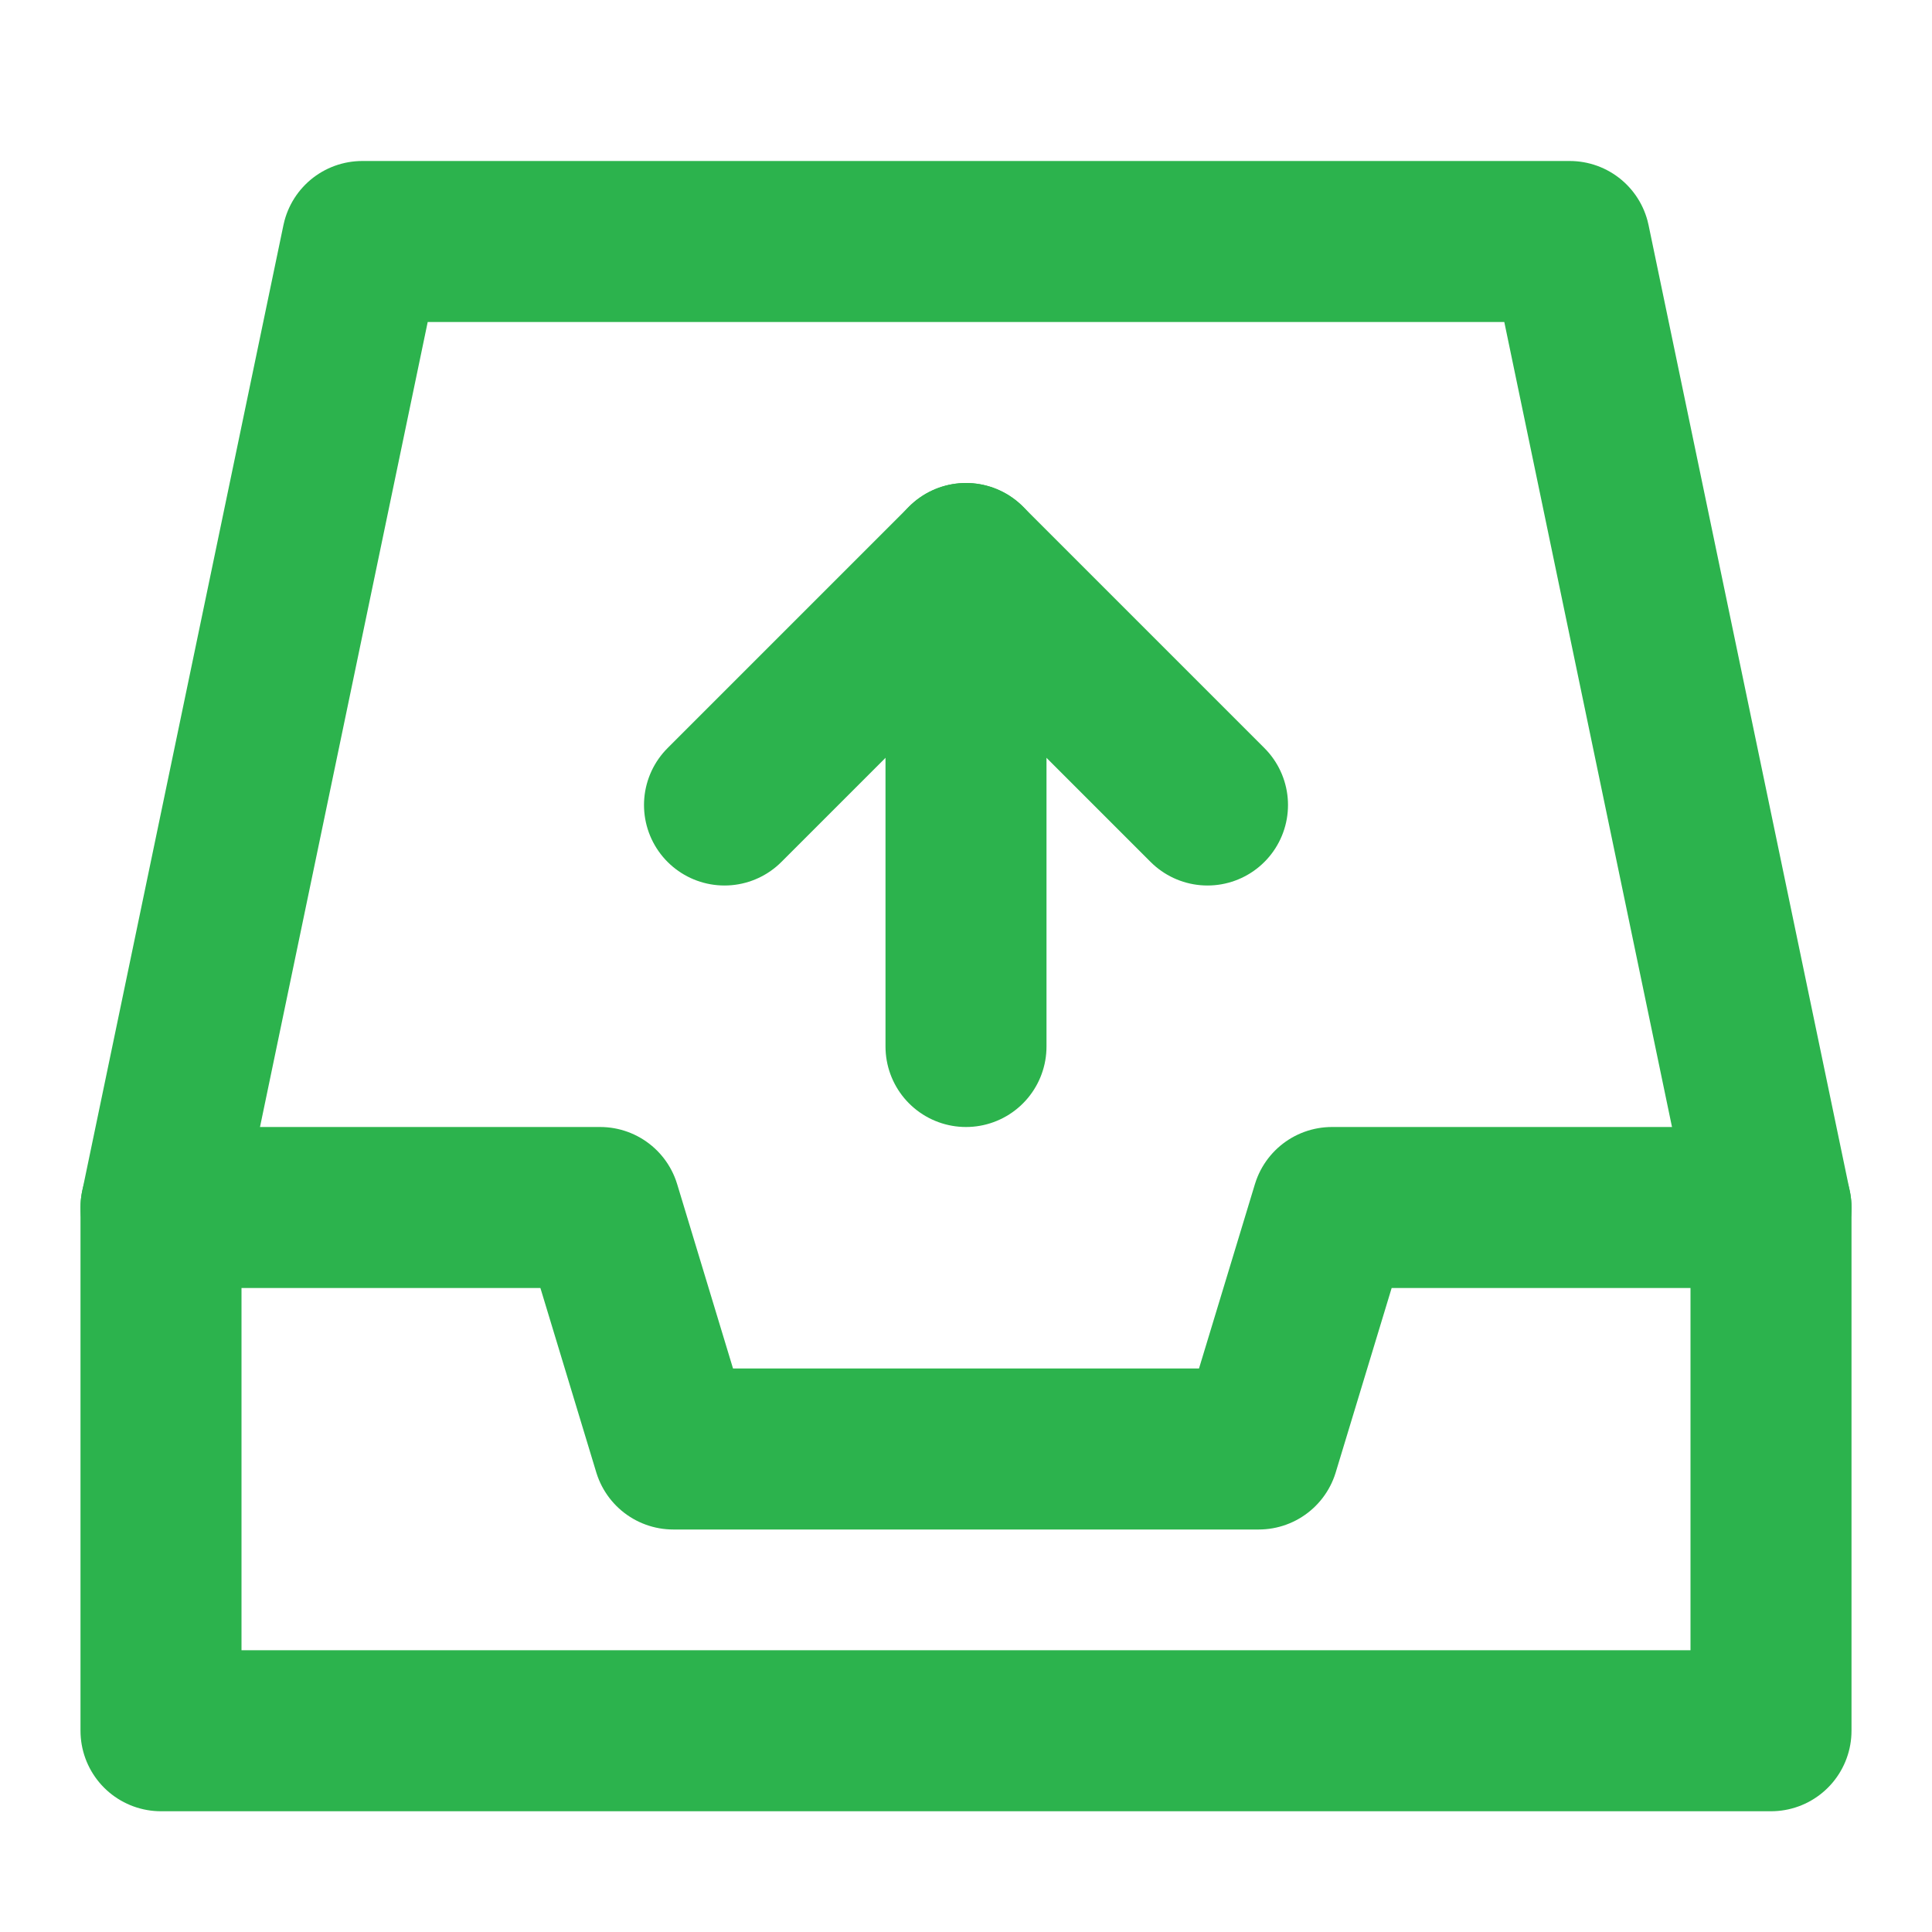 <svg width="24" height="24" viewBox="0 0 24 24" fill="none" xmlns="http://www.w3.org/2000/svg">
<g clip-path="url(#clip0_259_8560)">
<path d="M2 15L4.5 3H19.5L22 15" stroke="#2CB34D" stroke-width="2" stroke-linecap="round" stroke-linejoin="round"/>
<path d="M2 15H7.455L8.364 18H15.636L16.546 15H22V21.5H2V15Z" stroke="#2CB34D" stroke-width="2" stroke-linejoin="round"/>
<path d="M9 10L12 7L15 10" stroke="#2CB34D" stroke-width="2" stroke-linecap="round" stroke-linejoin="round"/>
<path d="M12 13V7" stroke="#2CB34D" stroke-width="2" stroke-linecap="round" stroke-linejoin="round"/>
</g>
<defs>
<clipPath id="clip0_259_8560">
<rect width="24" height="24" fill="white"/>
</clipPath>
</defs>
</svg>

